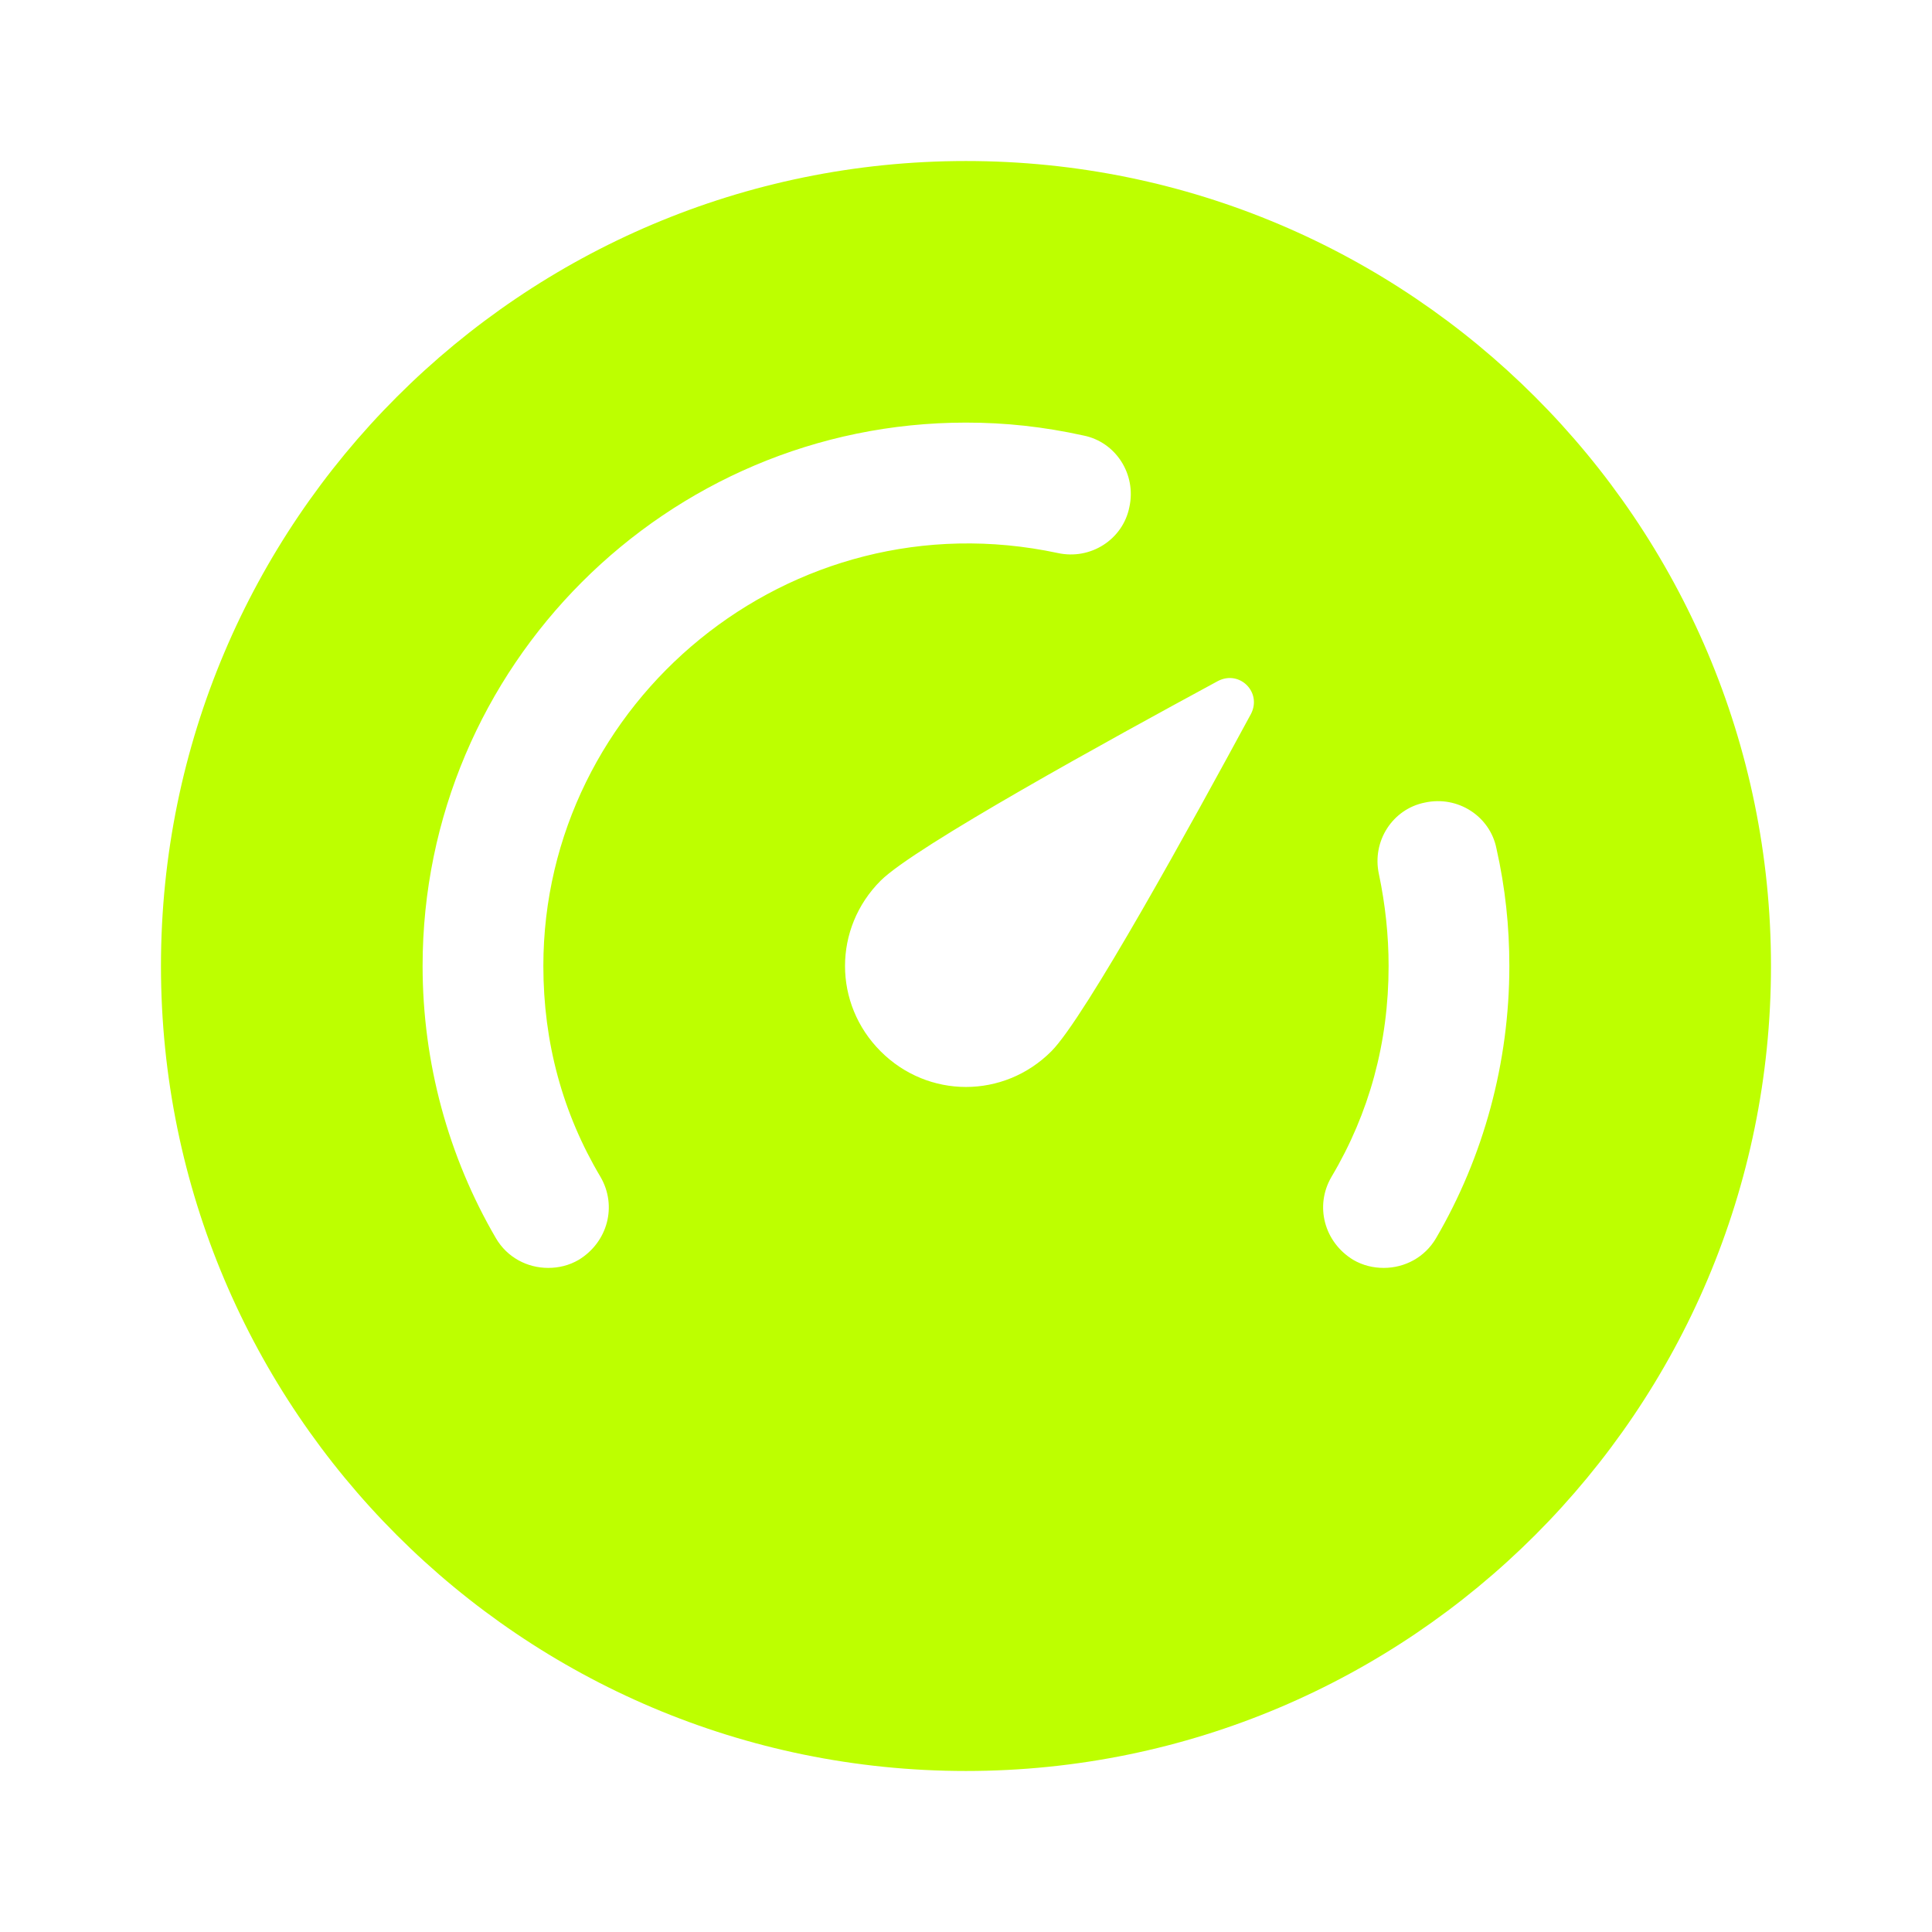 <svg width="38" height="38" viewBox="0 0 38 38" fill="none" xmlns="http://www.w3.org/2000/svg">
<path d="M18.999 3.167C10.259 3.167 3.166 10.26 3.166 19C3.166 27.74 10.259 34.833 18.999 34.833C27.739 34.833 34.833 27.74 34.833 19C34.833 10.26 27.739 3.167 18.999 3.167ZM11.811 23.148C12.143 23.718 11.954 24.431 11.383 24.779C11.194 24.89 10.988 24.938 10.782 24.938C10.37 24.938 9.974 24.732 9.753 24.352C8.819 22.753 8.312 20.9 8.312 19C8.312 13.11 13.109 8.312 18.999 8.312C19.775 8.312 20.519 8.392 21.311 8.566C21.944 8.692 22.356 9.326 22.213 9.975C22.087 10.608 21.453 11.02 20.804 10.877C15.532 9.753 10.687 13.807 10.687 19C10.687 20.504 11.067 21.898 11.811 23.148ZM24.604 14.044C23.464 16.15 21.343 20.013 20.678 20.678C19.744 21.613 18.255 21.613 17.321 20.678C16.387 19.744 16.387 18.256 17.321 17.322C17.986 16.657 21.849 14.535 23.955 13.395C24.383 13.173 24.826 13.617 24.604 14.044ZM28.246 24.352C28.024 24.732 27.628 24.938 27.217 24.938C27.011 24.938 26.805 24.89 26.615 24.779C26.045 24.431 25.855 23.718 26.188 23.148C26.932 21.898 27.312 20.504 27.312 19C27.312 18.398 27.248 17.797 27.122 17.195C26.979 16.546 27.391 15.912 28.024 15.786C28.674 15.643 29.307 16.055 29.433 16.688C29.608 17.464 29.687 18.224 29.687 19C29.687 20.9 29.18 22.753 28.246 24.352Z" fill="#BDFF00"/>
</svg>
